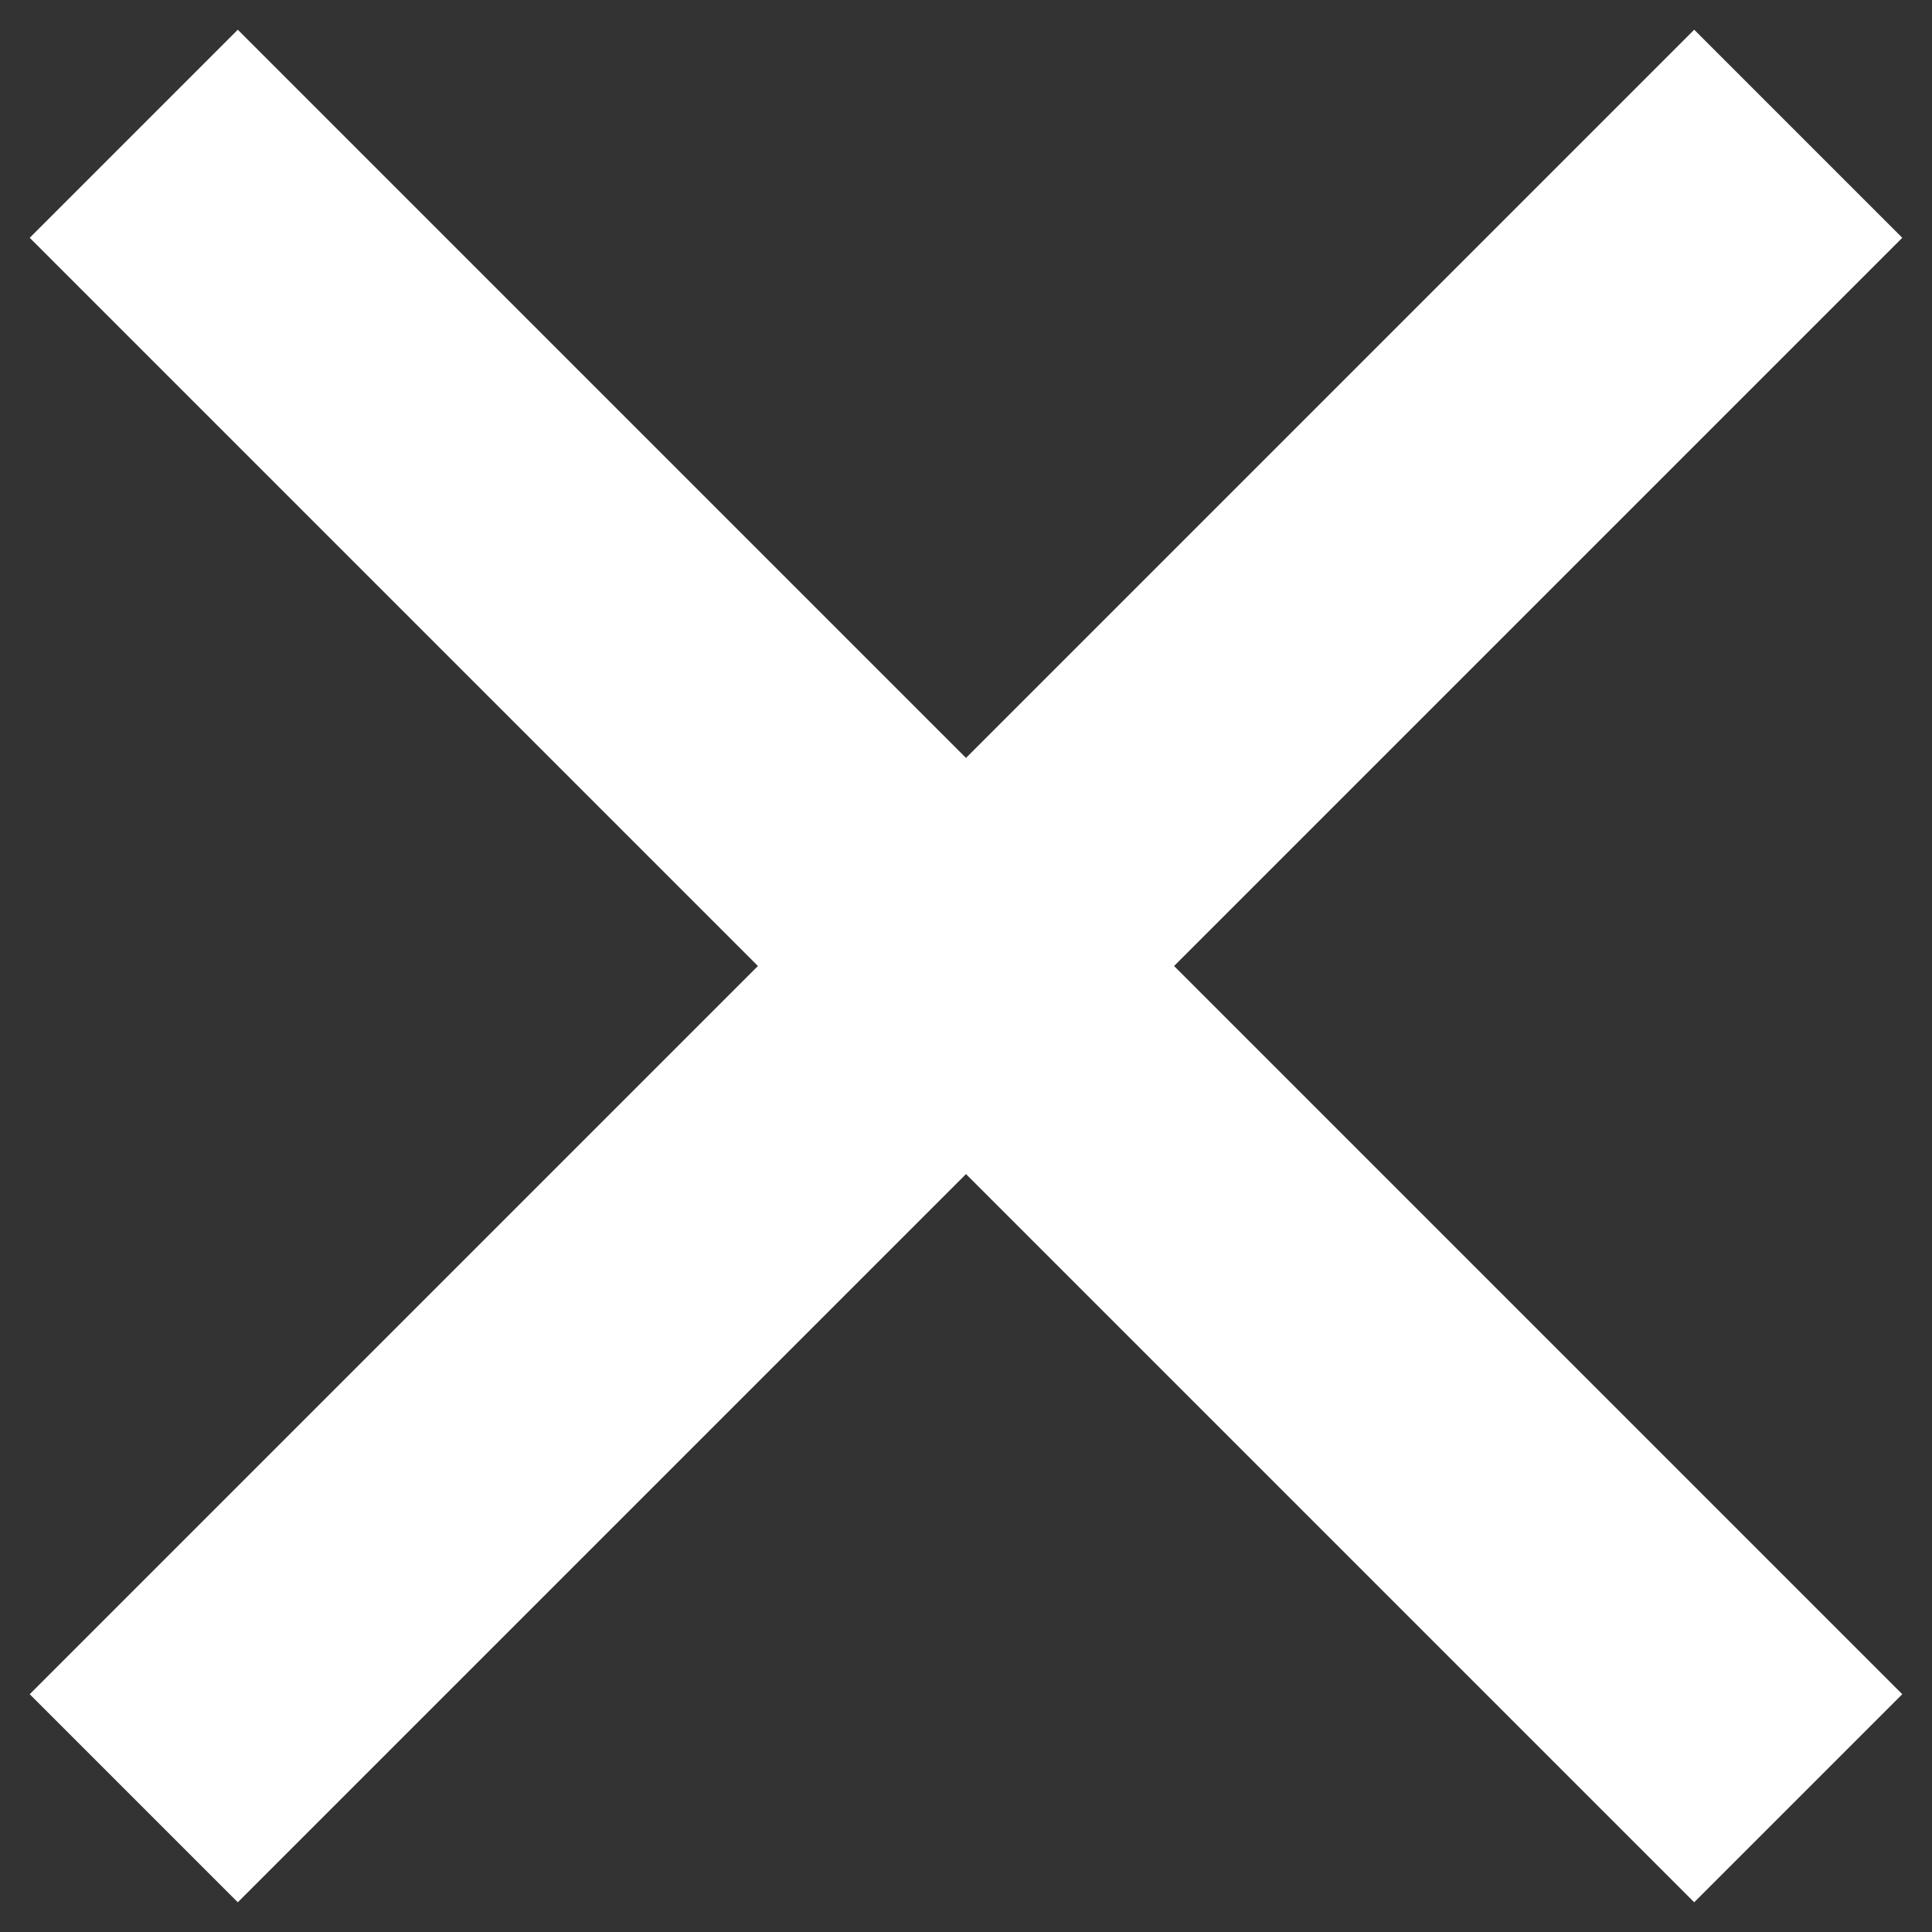 <?xml version="1.0" encoding="utf-8"?>
<!-- Generator: Adobe Illustrator 20.1.0, SVG Export Plug-In . SVG Version: 6.00 Build 0)  -->
<svg version="1.2" baseProfile="tiny" id="Layer_1" xmlns="http://www.w3.org/2000/svg" xmlns:xlink="http://www.w3.org/1999/xlink"
	 x="0px" y="0px" width="13px" height="13px" viewBox="0 0 13 13" xml:space="preserve">
<rect x="0" y="0" width="13" height="13" fill="#333333" stroke="none"/>
<polygon fill="#FFFFFF" points="12.8,1.6 11.4,0.2 6.5,5.1 1.6,0.2 0.2,1.6 5.1,6.5 0.2,11.4 1.6,12.8 6.5,7.9 11.4,12.8 12.8,11.4 
	7.9,6.5 "/>
</svg>
